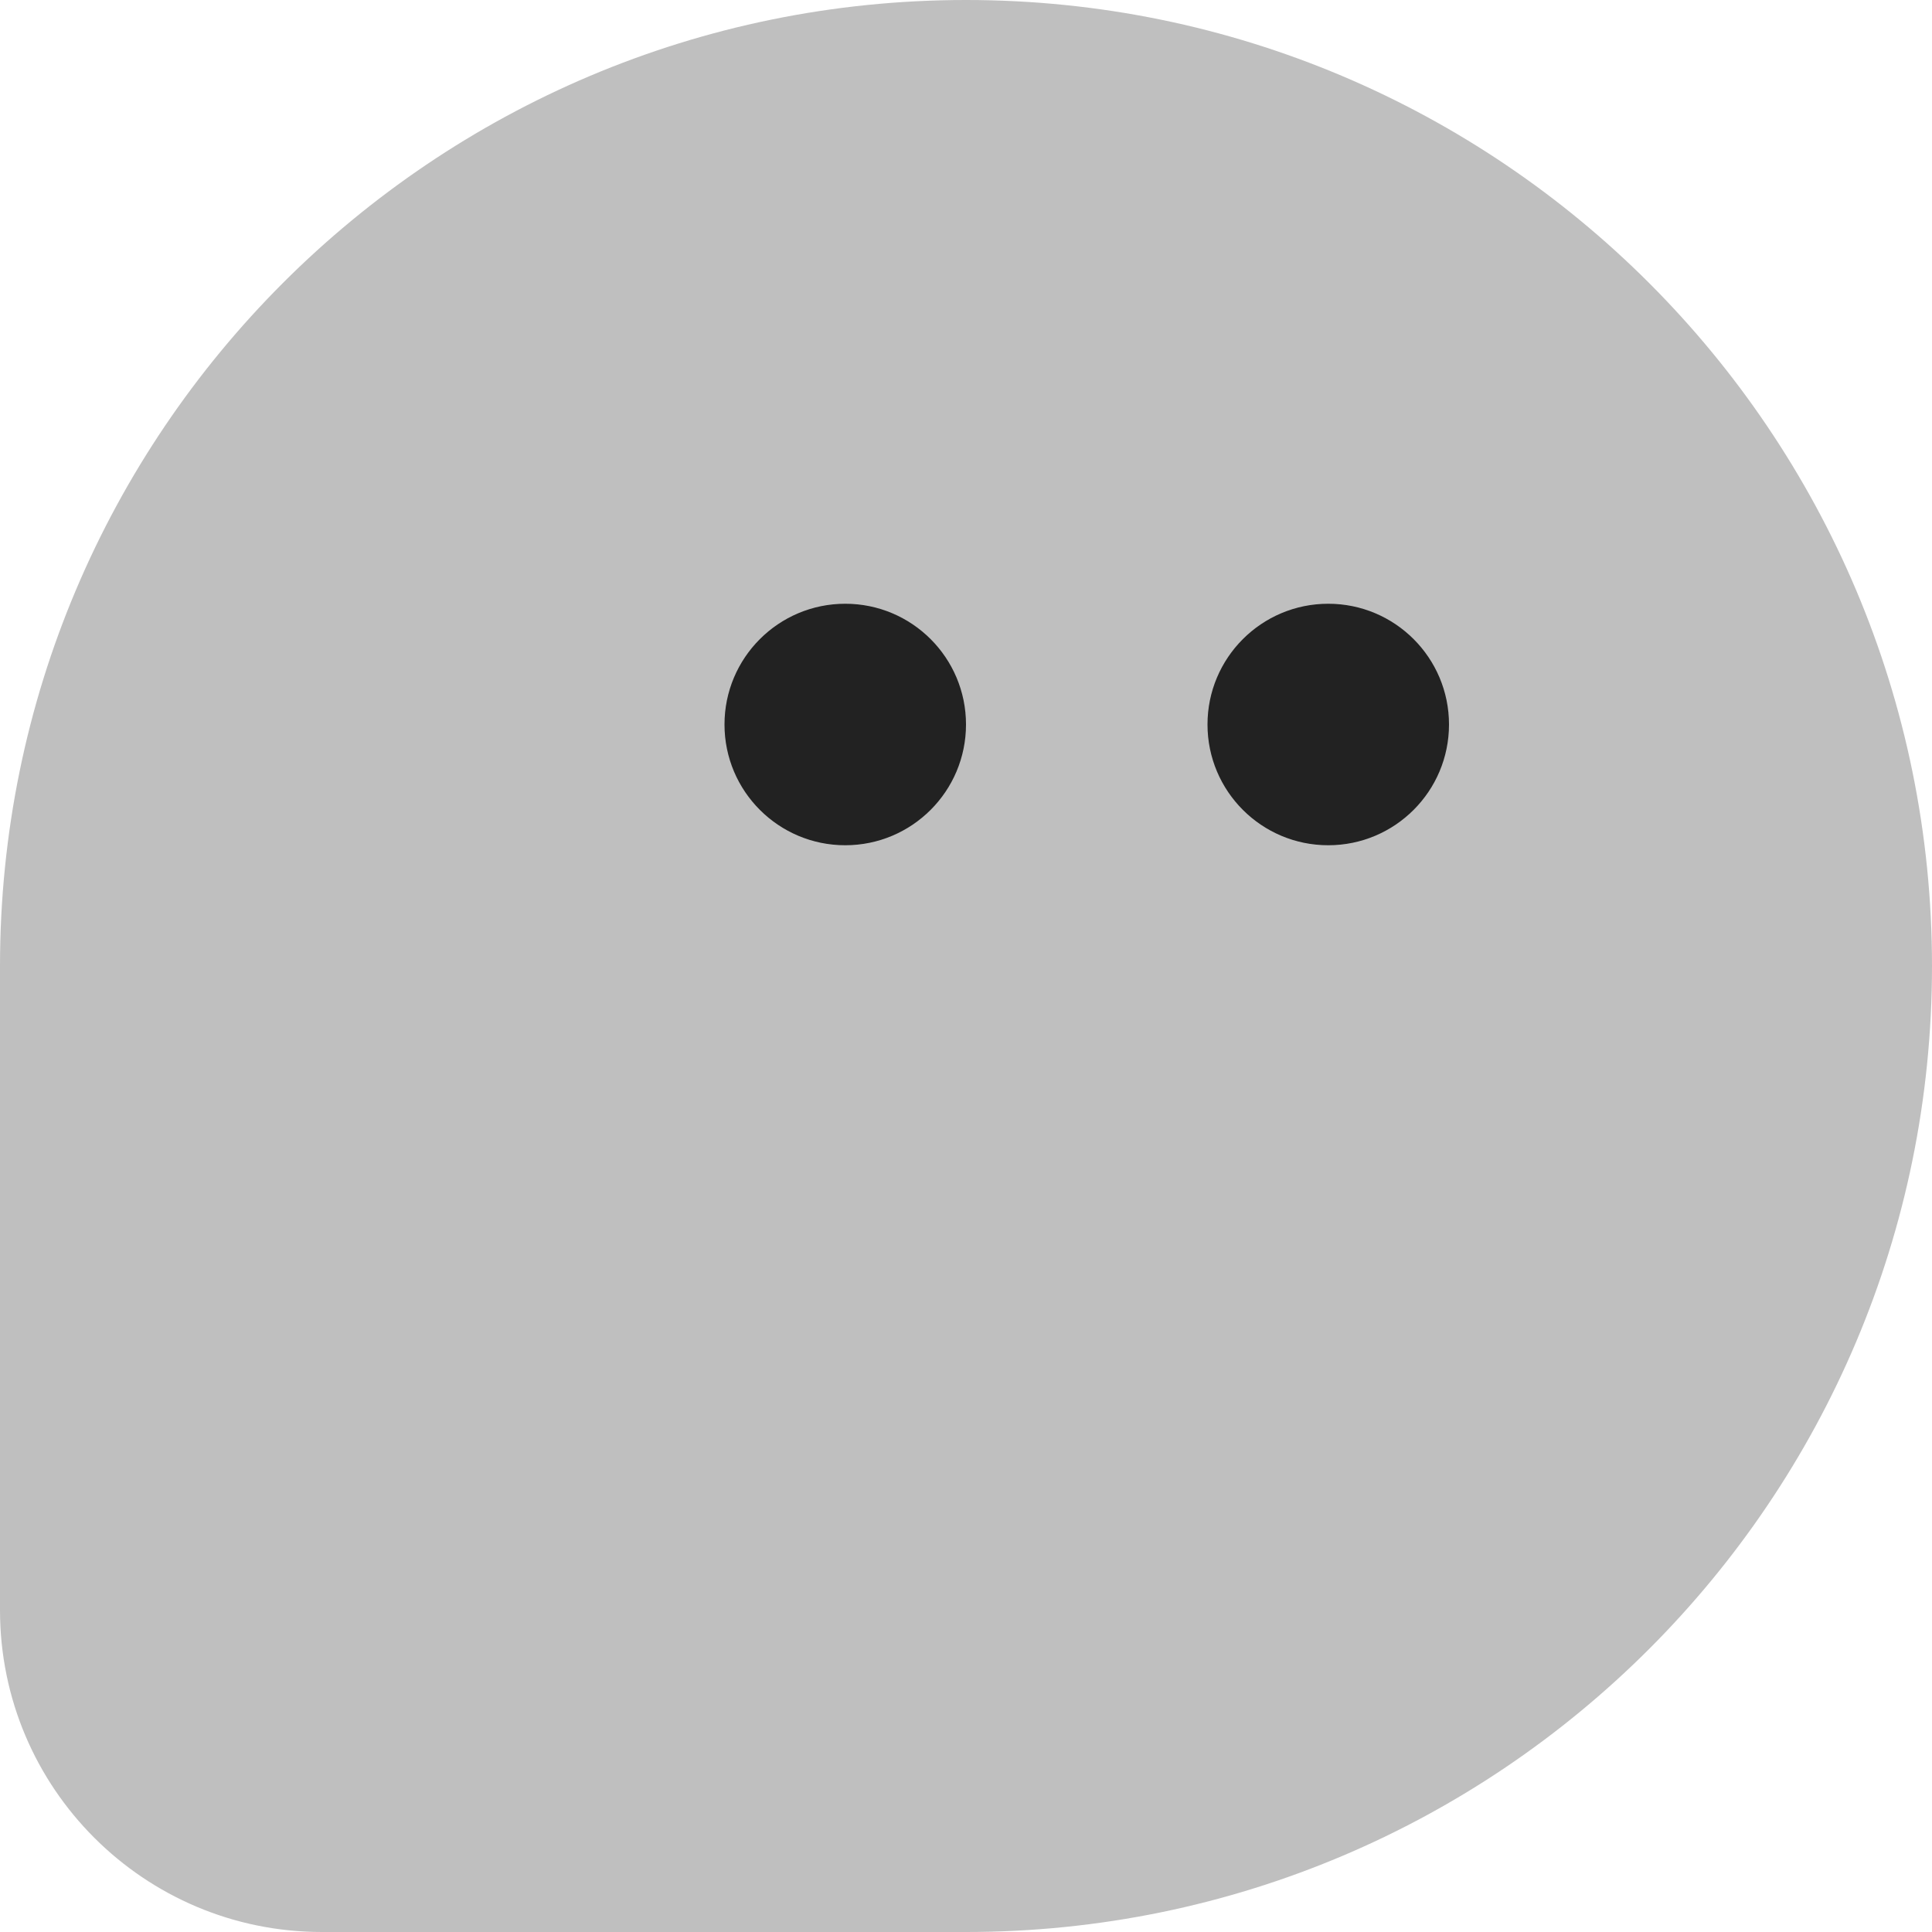 <svg width="16" height="16" viewBox="0 0 16 16" fill="none" xmlns="http://www.w3.org/2000/svg">
<g clip-path="url(#clip0_15343_129271)">
<path d="M16 8C16 12.418 12.418 16 8 16C6.726 16 4.461 16 2.666 16C1.193 16 4.76083e-07 14.807 3.46146e-07 13.334C1.82959e-07 11.485 0 9.154 0 8C0 3.582 3.582 0 8 0C12.418 0 16 3.582 16 8Z" fill="#BFBFBF"/>
<circle cx="7" cy="6" r="1" fill="#222222"/>
<circle cx="11" cy="6" r="1" fill="#222222"/>
</g>
<defs>
<clipPath id="clip0_15343_129271">
<rect width="16" height="16" fill="white"/>
</clipPath>
</defs>
</svg>
